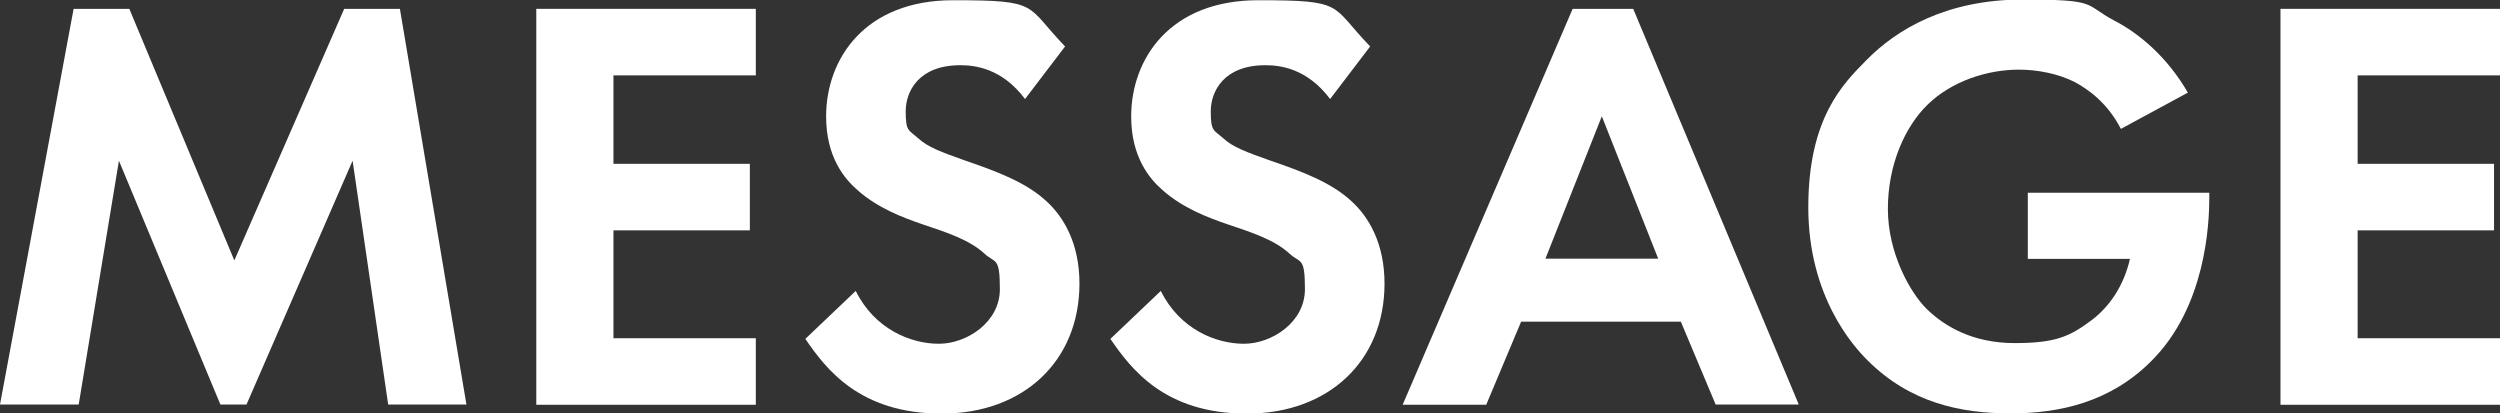 <?xml version="1.0" encoding="UTF-8"?>
<svg xmlns="http://www.w3.org/2000/svg" width="1130.9" height="187" version="1.1" viewBox="0 0 1130.9 187">
  <rect x="0" y="0" width="1130.9" height="187" fill="#333333" stroke="none"/>
  <defs>
    <style>
      .cls-1 {
        fill: #fff;
      }
    </style>
  </defs>
  <!-- Generator: Adobe Illustrator 28.6.0, SVG Export Plug-In . SVG Version: 1.2.0 Build 709)  -->
  <g>
    <g id="_レイヤー_1" data-name="レイヤー_1">
      <g>
        <path class="cls-1" d="M33.3,4h25.2l47.5,113.8L155.7,4h25.2l30.1,179h-35.4l-16.1-110.3-48,110.3h-11.8l-45.9-110.3-18.2,110.3H0L33.3,4Z"/>
        <path class="cls-1" d="M341.9,34.1h-64.4v40h61.7v30.1h-61.7v48.8h64.4v30.1h-99.3V4h99.3v30.1Z"/>
        <path class="cls-1" d="M463.7,44.8c-10.5-14-22.8-15.3-29.3-15.3-18.8,0-24.7,11.8-24.7,20.9s1.3,8.3,5.6,12.1c4.3,4,10.2,6.2,21.5,10.2,14,4.8,27.1,9.7,36.2,18,8.1,7.2,15.3,19.3,15.3,37.6,0,34.9-25.2,58.8-62.3,58.8s-52.3-20.1-61.7-33.8l22.8-21.7c8.6,17.4,25,23.9,37.6,23.9s27.6-9.7,27.6-24.7-2.1-11.5-7-16.1c-6.7-6.2-17.4-9.7-27.6-13.1-9.4-3.2-20.7-7.5-29.8-15.6-5.9-5.1-14.2-15-14.2-33.3,0-26.3,17.7-52.6,57.4-52.6s32.5,2.1,50.7,20.9l-18.2,23.9Z"/>
        <path class="cls-1" d="M601.7,44.8c-10.5-14-22.8-15.3-29.3-15.3-18.8,0-24.7,11.8-24.7,20.9s1.3,8.3,5.6,12.1c4.3,4,10.2,6.2,21.5,10.2,14,4.8,27.1,9.7,36.2,18,8.1,7.2,15.3,19.3,15.3,37.6,0,34.9-25.2,58.8-62.3,58.8s-52.3-20.1-61.7-33.8l22.8-21.7c8.6,17.4,25,23.9,37.6,23.9s27.6-9.7,27.6-24.7-2.1-11.5-7-16.1c-6.7-6.2-17.4-9.7-27.6-13.1-9.4-3.2-20.7-7.5-29.8-15.6-5.9-5.1-14.2-15-14.2-33.3,0-26.3,17.7-52.6,57.4-52.6s32.5,2.1,50.7,20.9l-18.2,23.9Z"/>
        <path class="cls-1" d="M760.3,145.5h-72.2l-15.8,37.6h-37.8L711.4,4h27.4l74.9,179h-37.6l-15.8-37.6ZM750.1,117l-25.5-64.4-25.5,64.4h51Z"/>
        <path class="cls-1" d="M917.3,87.2h82.1v2.1c0,12.1-1.6,49.6-26.3,74.1-18.5,18.5-41.3,23.6-63.6,23.6s-45.4-4.6-64.9-24.2c-6.2-6.2-26.6-28.7-26.6-69s15.6-55.8,26.3-66.6c13.4-13.7,36-27.4,70.6-27.4s27.6,2.1,41.3,9.4c11.5,5.9,24.2,16.6,33.5,32.7l-30.3,16.4c-6.2-12.1-15.3-18.2-20.9-21.2-7.5-3.8-16.9-5.6-25.2-5.6-14.2,0-30.3,5.1-41.3,15.8-10.2,9.9-18,27.1-18,47.2s10.2,38.1,17.7,45.4c8.1,7.8,20.7,15.3,39.7,15.3s25.2-3.2,35.2-10.7c7-5.4,14-14.5,16.9-27.4h-46.2v-30.1Z"/>
        <path class="cls-1" d="M1130.9,34.1h-64.4v40h61.7v30.1h-61.7v48.8h64.4v30.1h-99.3V4h99.3v30.1Z"/>
      </g>
    </g>
  </g>
</svg>